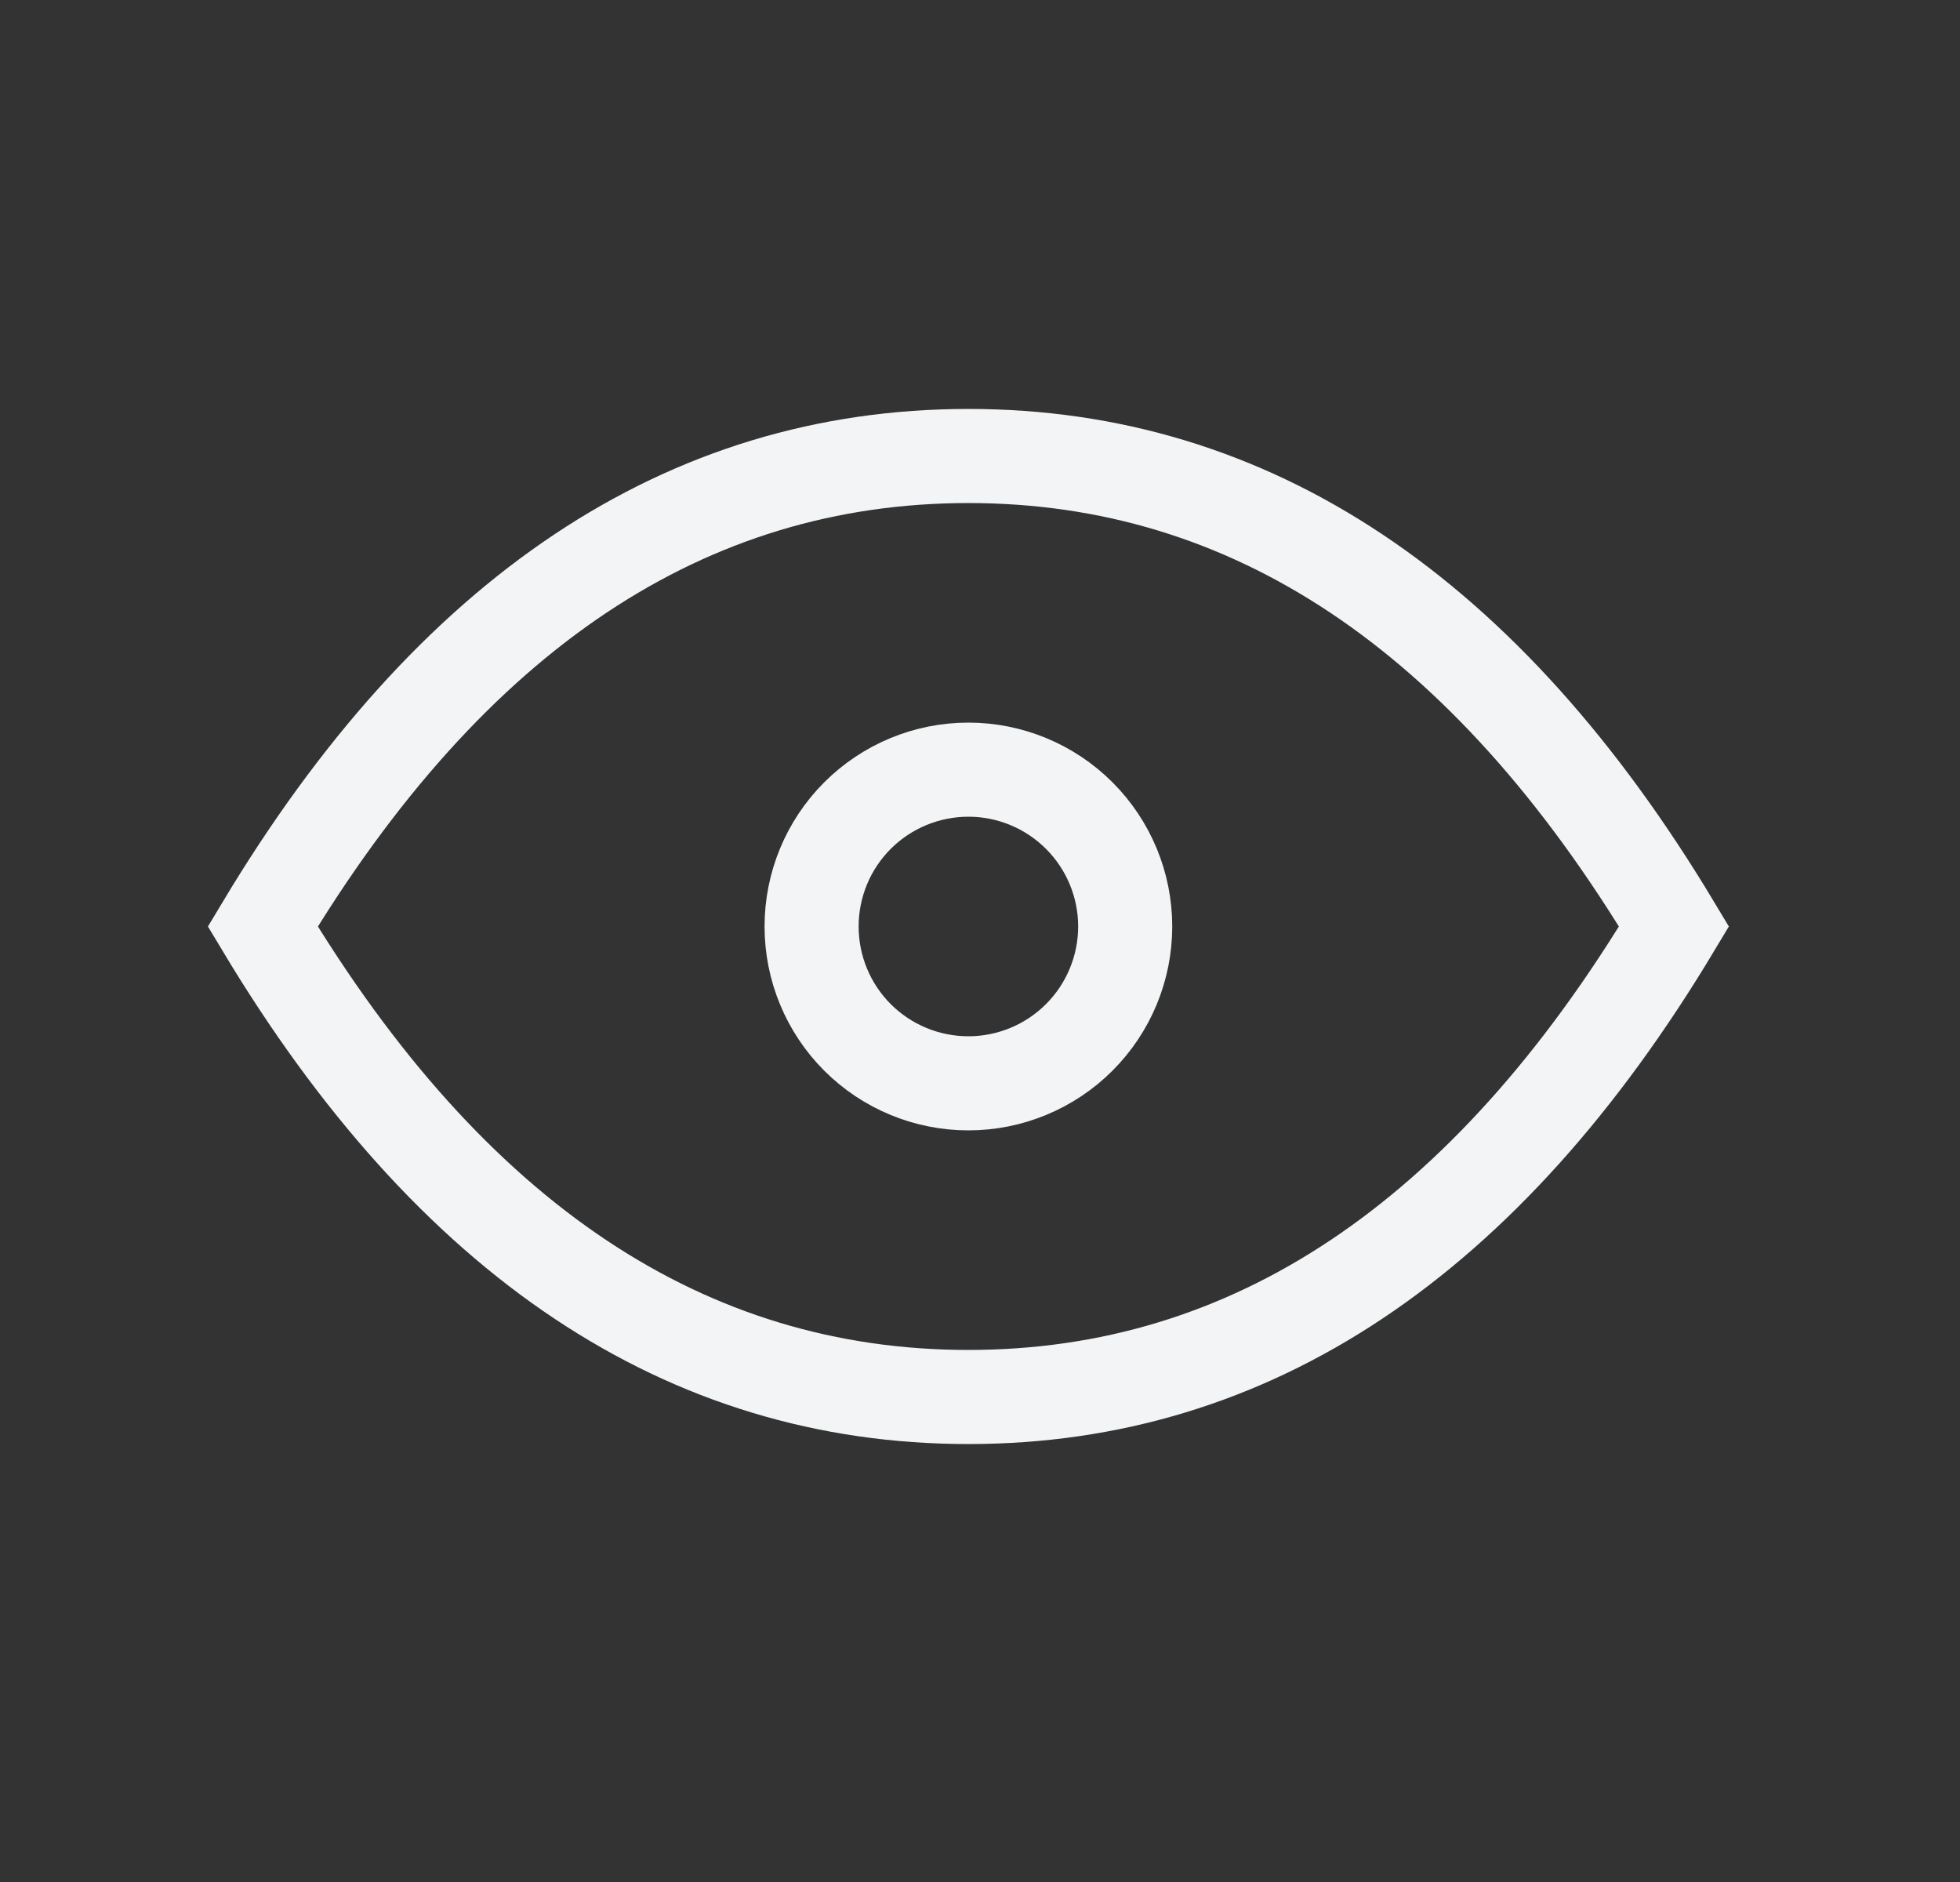 <svg xmlns="http://www.w3.org/2000/svg" fill="none" viewBox="0 0 25 24" height="24" width="25">
<rect x="0" y="0" width="25" height="24" fill="#333333" stroke="none"/>
<path stroke-linecap="round" stroke-width="1.2" stroke="#F2F4F5" d="M10.352 11.815C10.352 12.345 10.562 12.854 10.937 13.229C11.312 13.604 11.821 13.815 12.352 13.815C12.882 13.815 13.391 13.604 13.766 13.229C14.141 12.854 14.352 12.345 14.352 11.815C14.352 11.284 14.141 10.776 13.766 10.401C13.391 10.026 12.882 9.815 12.352 9.815C11.821 9.815 11.312 10.026 10.937 10.401C10.562 10.776 10.352 11.284 10.352 11.815Z"></path>
<path stroke-linecap="round" stroke-width="1.2" stroke="#F2F4F5" d="M21.352 11.815C18.952 15.815 15.952 17.815 12.352 17.815C8.752 17.815 5.752 15.815 3.352 11.815C5.752 7.815 8.752 5.815 12.352 5.815C15.952 5.815 18.952 7.815 21.352 11.815Z"></path>
</svg>
